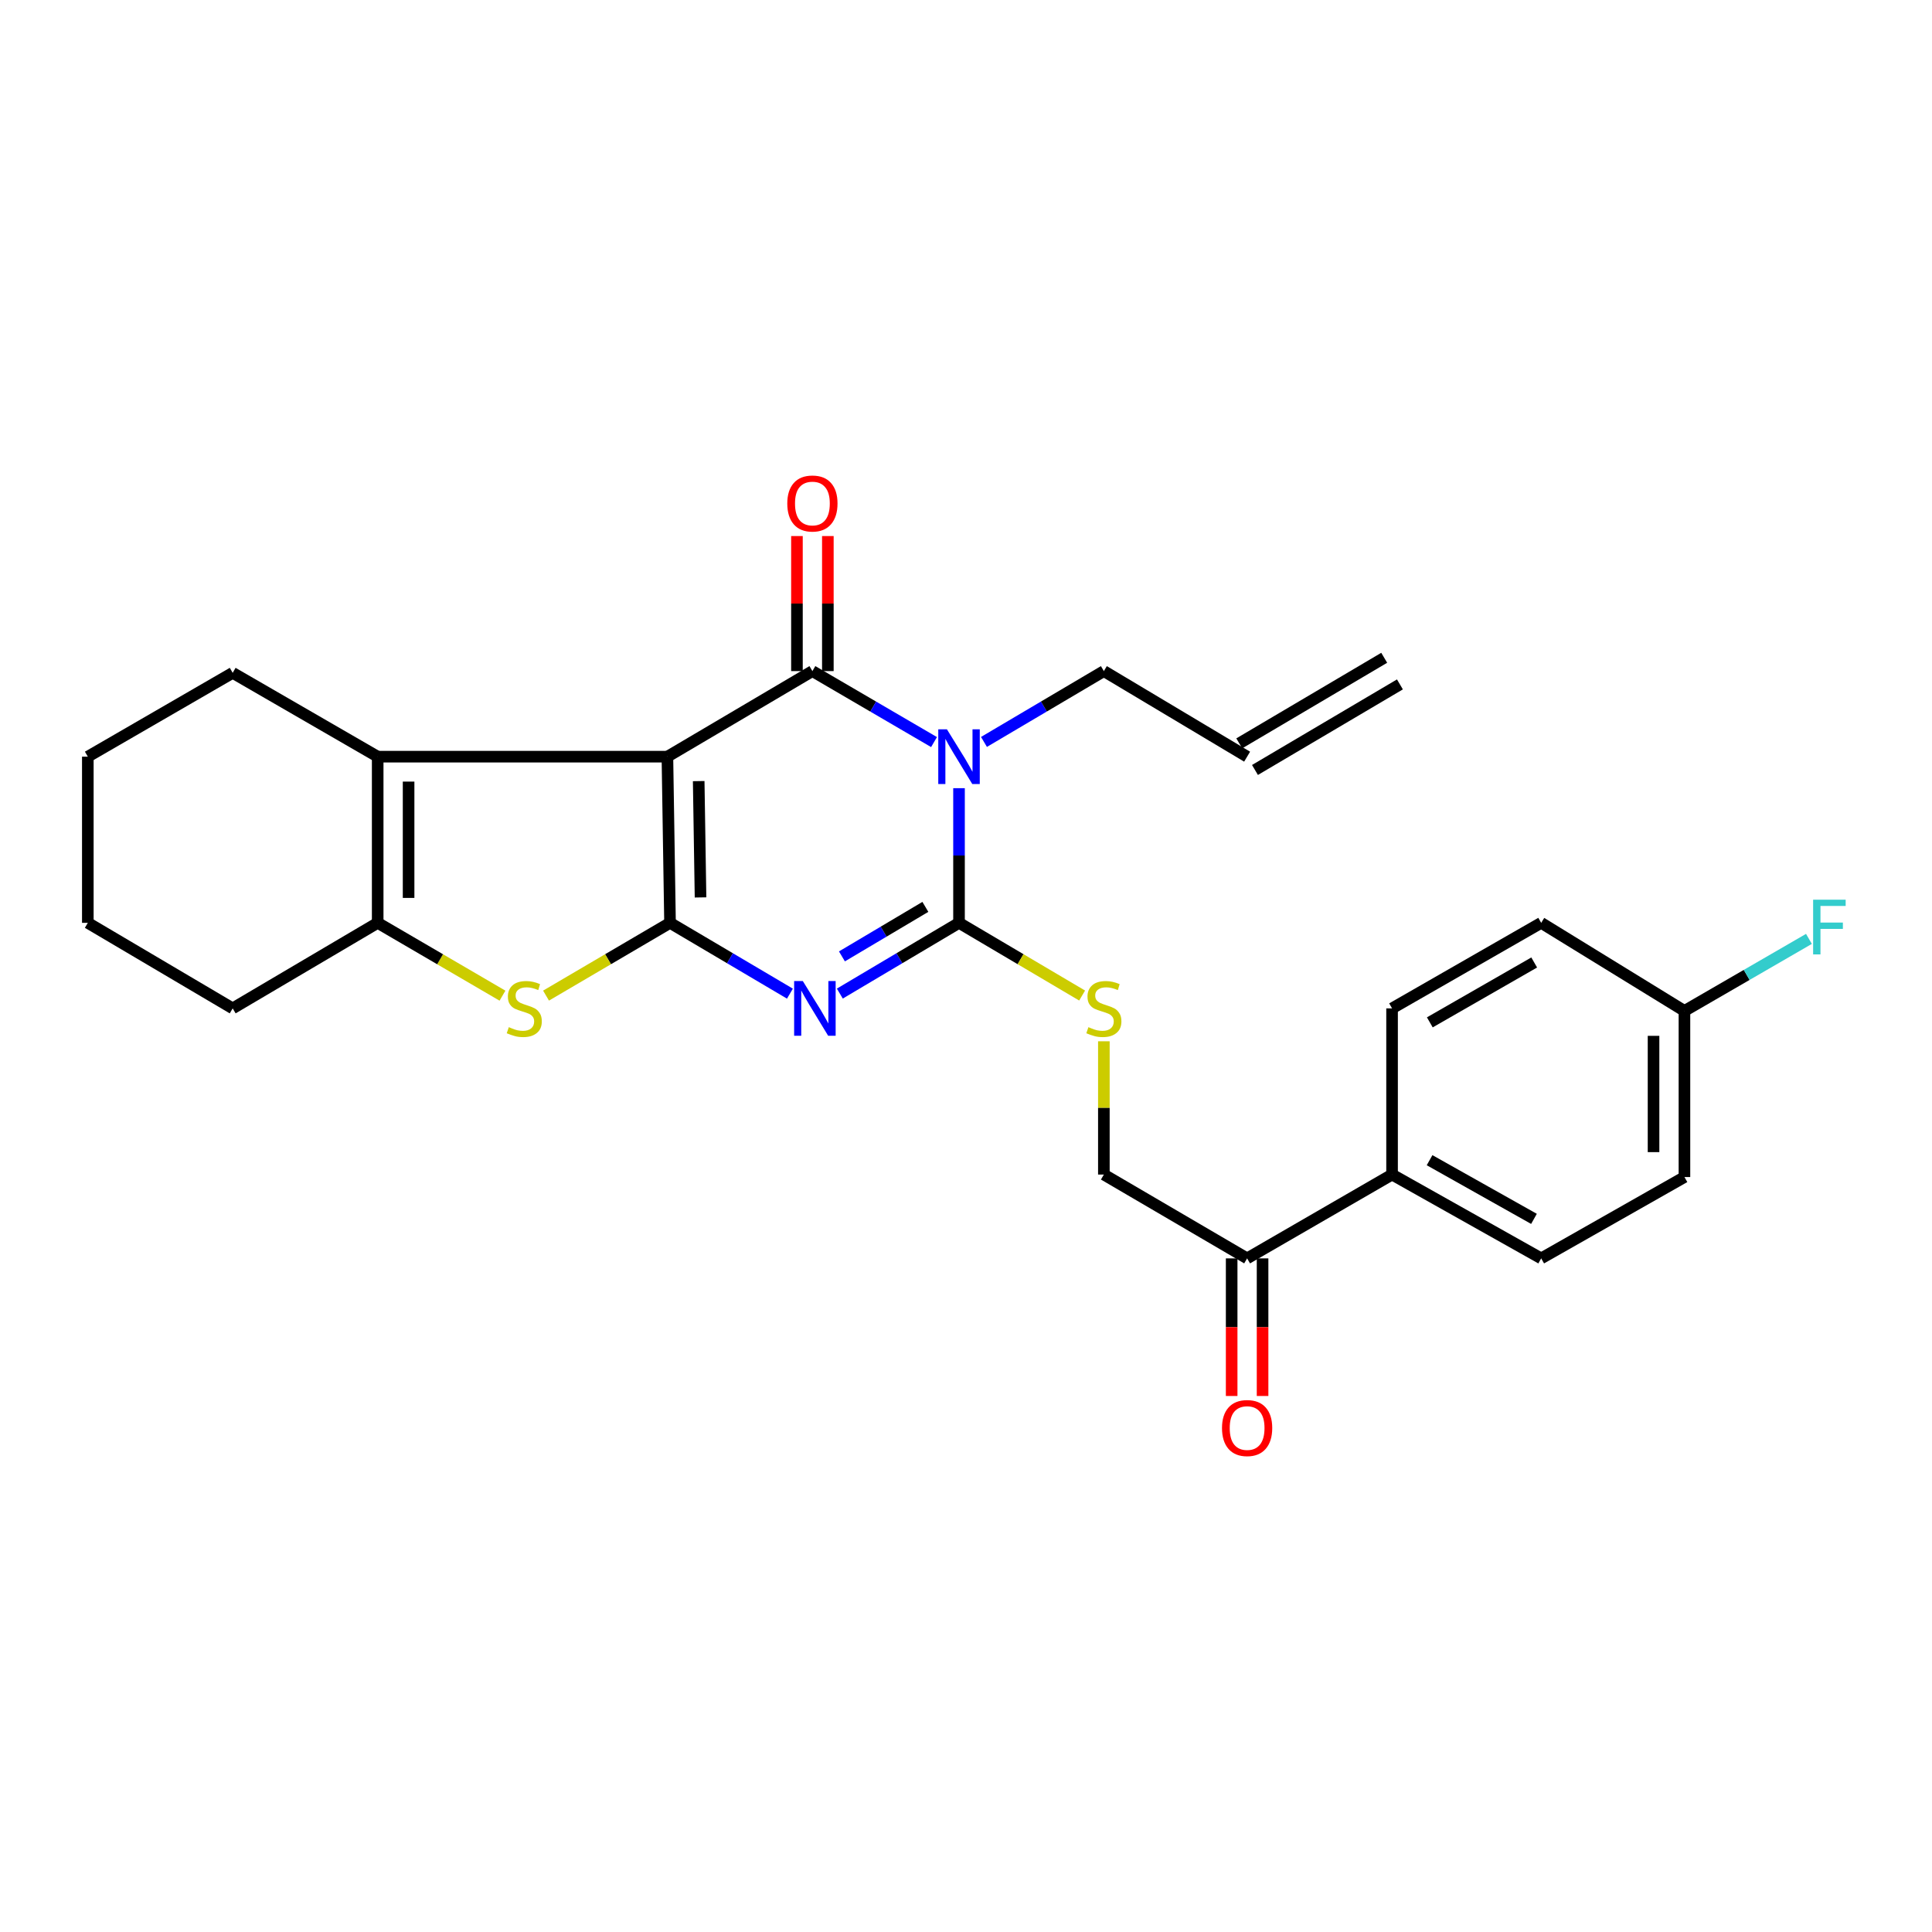 <?xml version='1.0' encoding='iso-8859-1'?>
<svg version='1.1' baseProfile='full'
              xmlns='http://www.w3.org/2000/svg'
                      xmlns:rdkit='http://www.rdkit.org/xml'
                      xmlns:xlink='http://www.w3.org/1999/xlink'
                  xml:space='preserve'
width='1000px' height='1000px' viewBox='0 0 1000 1000'>
<!-- END OF HEADER -->
<rect style='opacity:1.0;fill:#FFFFFF;stroke:none' width='1000' height='1000' x='0' y='0'> </rect>
<path class='bond-0' d='M 345.445,391.651 L 346.804,477.662' style='fill:none;fill-rule:evenodd;stroke:#000000;stroke-width:6px;stroke-linecap:butt;stroke-linejoin:miter;stroke-opacity:1' />
<path class='bond-0' d='M 361.644,404.299 L 362.596,464.507' style='fill:none;fill-rule:evenodd;stroke:#000000;stroke-width:6px;stroke-linecap:butt;stroke-linejoin:miter;stroke-opacity:1' />
<path class='bond-2' d='M 345.445,391.651 L 420.498,347.356' style='fill:none;fill-rule:evenodd;stroke:#000000;stroke-width:6px;stroke-linecap:butt;stroke-linejoin:miter;stroke-opacity:1' />
<path class='bond-6' d='M 345.445,391.651 L 195.49,391.651' style='fill:none;fill-rule:evenodd;stroke:#000000;stroke-width:6px;stroke-linecap:butt;stroke-linejoin:miter;stroke-opacity:1' />
<path class='bond-1' d='M 346.804,477.662 L 377.837,495.986' style='fill:none;fill-rule:evenodd;stroke:#000000;stroke-width:6px;stroke-linecap:butt;stroke-linejoin:miter;stroke-opacity:1' />
<path class='bond-1' d='M 377.837,495.986 L 408.869,514.311' style='fill:none;fill-rule:evenodd;stroke:#0000FF;stroke-width:6px;stroke-linecap:butt;stroke-linejoin:miter;stroke-opacity:1' />
<path class='bond-5' d='M 346.804,477.662 L 314.716,496.494' style='fill:none;fill-rule:evenodd;stroke:#000000;stroke-width:6px;stroke-linecap:butt;stroke-linejoin:miter;stroke-opacity:1' />
<path class='bond-5' d='M 314.716,496.494 L 282.627,515.326' style='fill:none;fill-rule:evenodd;stroke:#CCCC00;stroke-width:6px;stroke-linecap:butt;stroke-linejoin:miter;stroke-opacity:1' />
<path class='bond-28' d='M 434.695,514.277 L 465.541,495.969' style='fill:none;fill-rule:evenodd;stroke:#0000FF;stroke-width:6px;stroke-linecap:butt;stroke-linejoin:miter;stroke-opacity:1' />
<path class='bond-28' d='M 465.541,495.969 L 496.386,477.662' style='fill:none;fill-rule:evenodd;stroke:#000000;stroke-width:6px;stroke-linecap:butt;stroke-linejoin:miter;stroke-opacity:1' />
<path class='bond-28' d='M 435.784,495.028 L 457.376,482.213' style='fill:none;fill-rule:evenodd;stroke:#0000FF;stroke-width:6px;stroke-linecap:butt;stroke-linejoin:miter;stroke-opacity:1' />
<path class='bond-28' d='M 457.376,482.213 L 478.968,469.397' style='fill:none;fill-rule:evenodd;stroke:#000000;stroke-width:6px;stroke-linecap:butt;stroke-linejoin:miter;stroke-opacity:1' />
<path class='bond-3' d='M 420.498,347.356 L 451.974,365.728' style='fill:none;fill-rule:evenodd;stroke:#000000;stroke-width:6px;stroke-linecap:butt;stroke-linejoin:miter;stroke-opacity:1' />
<path class='bond-3' d='M 451.974,365.728 L 483.45,384.1' style='fill:none;fill-rule:evenodd;stroke:#0000FF;stroke-width:6px;stroke-linecap:butt;stroke-linejoin:miter;stroke-opacity:1' />
<path class='bond-9' d='M 428.496,347.356 L 428.496,312.407' style='fill:none;fill-rule:evenodd;stroke:#000000;stroke-width:6px;stroke-linecap:butt;stroke-linejoin:miter;stroke-opacity:1' />
<path class='bond-9' d='M 428.496,312.407 L 428.496,277.458' style='fill:none;fill-rule:evenodd;stroke:#FF0000;stroke-width:6px;stroke-linecap:butt;stroke-linejoin:miter;stroke-opacity:1' />
<path class='bond-9' d='M 412.499,347.356 L 412.499,312.407' style='fill:none;fill-rule:evenodd;stroke:#000000;stroke-width:6px;stroke-linecap:butt;stroke-linejoin:miter;stroke-opacity:1' />
<path class='bond-9' d='M 412.499,312.407 L 412.499,277.458' style='fill:none;fill-rule:evenodd;stroke:#FF0000;stroke-width:6px;stroke-linecap:butt;stroke-linejoin:miter;stroke-opacity:1' />
<path class='bond-4' d='M 496.386,407.961 L 496.386,442.811' style='fill:none;fill-rule:evenodd;stroke:#0000FF;stroke-width:6px;stroke-linecap:butt;stroke-linejoin:miter;stroke-opacity:1' />
<path class='bond-4' d='M 496.386,442.811 L 496.386,477.662' style='fill:none;fill-rule:evenodd;stroke:#000000;stroke-width:6px;stroke-linecap:butt;stroke-linejoin:miter;stroke-opacity:1' />
<path class='bond-13' d='M 509.303,384.019 L 540.331,365.688' style='fill:none;fill-rule:evenodd;stroke:#0000FF;stroke-width:6px;stroke-linecap:butt;stroke-linejoin:miter;stroke-opacity:1' />
<path class='bond-13' d='M 540.331,365.688 L 571.359,347.356' style='fill:none;fill-rule:evenodd;stroke:#000000;stroke-width:6px;stroke-linecap:butt;stroke-linejoin:miter;stroke-opacity:1' />
<path class='bond-8' d='M 496.386,477.662 L 528.244,496.476' style='fill:none;fill-rule:evenodd;stroke:#000000;stroke-width:6px;stroke-linecap:butt;stroke-linejoin:miter;stroke-opacity:1' />
<path class='bond-8' d='M 528.244,496.476 L 560.103,515.29' style='fill:none;fill-rule:evenodd;stroke:#CCCC00;stroke-width:6px;stroke-linecap:butt;stroke-linejoin:miter;stroke-opacity:1' />
<path class='bond-27' d='M 260.084,515.358 L 227.787,496.51' style='fill:none;fill-rule:evenodd;stroke:#CCCC00;stroke-width:6px;stroke-linecap:butt;stroke-linejoin:miter;stroke-opacity:1' />
<path class='bond-27' d='M 227.787,496.51 L 195.49,477.662' style='fill:none;fill-rule:evenodd;stroke:#000000;stroke-width:6px;stroke-linecap:butt;stroke-linejoin:miter;stroke-opacity:1' />
<path class='bond-7' d='M 195.49,391.651 L 195.49,477.662' style='fill:none;fill-rule:evenodd;stroke:#000000;stroke-width:6px;stroke-linecap:butt;stroke-linejoin:miter;stroke-opacity:1' />
<path class='bond-7' d='M 211.487,404.552 L 211.487,464.76' style='fill:none;fill-rule:evenodd;stroke:#000000;stroke-width:6px;stroke-linecap:butt;stroke-linejoin:miter;stroke-opacity:1' />
<path class='bond-20' d='M 195.49,391.651 L 120.437,348.263' style='fill:none;fill-rule:evenodd;stroke:#000000;stroke-width:6px;stroke-linecap:butt;stroke-linejoin:miter;stroke-opacity:1' />
<path class='bond-23' d='M 195.49,477.662 L 120.437,521.938' style='fill:none;fill-rule:evenodd;stroke:#000000;stroke-width:6px;stroke-linecap:butt;stroke-linejoin:miter;stroke-opacity:1' />
<path class='bond-12' d='M 571.359,538.969 L 571.359,573.459' style='fill:none;fill-rule:evenodd;stroke:#CCCC00;stroke-width:6px;stroke-linecap:butt;stroke-linejoin:miter;stroke-opacity:1' />
<path class='bond-12' d='M 571.359,573.459 L 571.359,607.949' style='fill:none;fill-rule:evenodd;stroke:#000000;stroke-width:6px;stroke-linecap:butt;stroke-linejoin:miter;stroke-opacity:1' />
<path class='bond-10' d='M 645.506,651.337 L 571.359,607.949' style='fill:none;fill-rule:evenodd;stroke:#000000;stroke-width:6px;stroke-linecap:butt;stroke-linejoin:miter;stroke-opacity:1' />
<path class='bond-11' d='M 645.506,651.337 L 720.532,607.949' style='fill:none;fill-rule:evenodd;stroke:#000000;stroke-width:6px;stroke-linecap:butt;stroke-linejoin:miter;stroke-opacity:1' />
<path class='bond-14' d='M 637.507,651.337 L 637.507,686.948' style='fill:none;fill-rule:evenodd;stroke:#000000;stroke-width:6px;stroke-linecap:butt;stroke-linejoin:miter;stroke-opacity:1' />
<path class='bond-14' d='M 637.507,686.948 L 637.507,722.559' style='fill:none;fill-rule:evenodd;stroke:#FF0000;stroke-width:6px;stroke-linecap:butt;stroke-linejoin:miter;stroke-opacity:1' />
<path class='bond-14' d='M 653.505,651.337 L 653.505,686.948' style='fill:none;fill-rule:evenodd;stroke:#000000;stroke-width:6px;stroke-linecap:butt;stroke-linejoin:miter;stroke-opacity:1' />
<path class='bond-14' d='M 653.505,686.948 L 653.505,722.559' style='fill:none;fill-rule:evenodd;stroke:#FF0000;stroke-width:6px;stroke-linecap:butt;stroke-linejoin:miter;stroke-opacity:1' />
<path class='bond-16' d='M 720.532,607.949 L 797.718,651.337' style='fill:none;fill-rule:evenodd;stroke:#000000;stroke-width:6px;stroke-linecap:butt;stroke-linejoin:miter;stroke-opacity:1' />
<path class='bond-16' d='M 739.949,600.513 L 793.979,630.884' style='fill:none;fill-rule:evenodd;stroke:#000000;stroke-width:6px;stroke-linecap:butt;stroke-linejoin:miter;stroke-opacity:1' />
<path class='bond-17' d='M 720.532,607.949 L 720.532,521.938' style='fill:none;fill-rule:evenodd;stroke:#000000;stroke-width:6px;stroke-linecap:butt;stroke-linejoin:miter;stroke-opacity:1' />
<path class='bond-15' d='M 571.359,347.356 L 645.506,391.651' style='fill:none;fill-rule:evenodd;stroke:#000000;stroke-width:6px;stroke-linecap:butt;stroke-linejoin:miter;stroke-opacity:1' />
<path class='bond-18' d='M 649.572,398.538 L 724.599,354.244' style='fill:none;fill-rule:evenodd;stroke:#000000;stroke-width:6px;stroke-linecap:butt;stroke-linejoin:miter;stroke-opacity:1' />
<path class='bond-18' d='M 641.44,384.763 L 716.466,340.469' style='fill:none;fill-rule:evenodd;stroke:#000000;stroke-width:6px;stroke-linecap:butt;stroke-linejoin:miter;stroke-opacity:1' />
<path class='bond-21' d='M 797.718,651.337 L 871.865,609.238' style='fill:none;fill-rule:evenodd;stroke:#000000;stroke-width:6px;stroke-linecap:butt;stroke-linejoin:miter;stroke-opacity:1' />
<path class='bond-22' d='M 720.532,521.938 L 797.718,477.662' style='fill:none;fill-rule:evenodd;stroke:#000000;stroke-width:6px;stroke-linecap:butt;stroke-linejoin:miter;stroke-opacity:1' />
<path class='bond-22' d='M 740.07,529.173 L 794.1,498.179' style='fill:none;fill-rule:evenodd;stroke:#000000;stroke-width:6px;stroke-linecap:butt;stroke-linejoin:miter;stroke-opacity:1' />
<path class='bond-19' d='M 871.865,523.254 L 797.718,477.662' style='fill:none;fill-rule:evenodd;stroke:#000000;stroke-width:6px;stroke-linecap:butt;stroke-linejoin:miter;stroke-opacity:1' />
<path class='bond-24' d='M 871.865,523.254 L 904.085,504.609' style='fill:none;fill-rule:evenodd;stroke:#000000;stroke-width:6px;stroke-linecap:butt;stroke-linejoin:miter;stroke-opacity:1' />
<path class='bond-24' d='M 904.085,504.609 L 936.304,485.965' style='fill:none;fill-rule:evenodd;stroke:#33CCCC;stroke-width:6px;stroke-linecap:butt;stroke-linejoin:miter;stroke-opacity:1' />
<path class='bond-30' d='M 871.865,523.254 L 871.865,609.238' style='fill:none;fill-rule:evenodd;stroke:#000000;stroke-width:6px;stroke-linecap:butt;stroke-linejoin:miter;stroke-opacity:1' />
<path class='bond-30' d='M 855.868,536.151 L 855.868,596.34' style='fill:none;fill-rule:evenodd;stroke:#000000;stroke-width:6px;stroke-linecap:butt;stroke-linejoin:miter;stroke-opacity:1' />
<path class='bond-25' d='M 120.437,348.263 L 45.455,391.651' style='fill:none;fill-rule:evenodd;stroke:#000000;stroke-width:6px;stroke-linecap:butt;stroke-linejoin:miter;stroke-opacity:1' />
<path class='bond-29' d='M 120.437,521.938 L 45.455,477.662' style='fill:none;fill-rule:evenodd;stroke:#000000;stroke-width:6px;stroke-linecap:butt;stroke-linejoin:miter;stroke-opacity:1' />
<path class='bond-26' d='M 45.455,391.651 L 45.455,477.662' style='fill:none;fill-rule:evenodd;stroke:#000000;stroke-width:6px;stroke-linecap:butt;stroke-linejoin:miter;stroke-opacity:1' />
<path  class='atom-2' d='M 415.526 507.778
L 424.806 522.778
Q 425.726 524.258, 427.206 526.938
Q 428.686 529.618, 428.766 529.778
L 428.766 507.778
L 432.526 507.778
L 432.526 536.098
L 428.646 536.098
L 418.686 519.698
Q 417.526 517.778, 416.286 515.578
Q 415.086 513.378, 414.726 512.698
L 414.726 536.098
L 411.046 536.098
L 411.046 507.778
L 415.526 507.778
' fill='#0000FF'/>
<path  class='atom-4' d='M 490.126 377.491
L 499.406 392.491
Q 500.326 393.971, 501.806 396.651
Q 503.286 399.331, 503.366 399.491
L 503.366 377.491
L 507.126 377.491
L 507.126 405.811
L 503.246 405.811
L 493.286 389.411
Q 492.126 387.491, 490.886 385.291
Q 489.686 383.091, 489.326 382.411
L 489.326 405.811
L 485.646 405.811
L 485.646 377.491
L 490.126 377.491
' fill='#0000FF'/>
<path  class='atom-6' d='M 263.36 531.658
Q 263.68 531.778, 265 532.338
Q 266.32 532.898, 267.76 533.258
Q 269.24 533.578, 270.68 533.578
Q 273.36 533.578, 274.92 532.298
Q 276.48 530.978, 276.48 528.698
Q 276.48 527.138, 275.68 526.178
Q 274.92 525.218, 273.72 524.698
Q 272.52 524.178, 270.52 523.578
Q 268 522.818, 266.48 522.098
Q 265 521.378, 263.92 519.858
Q 262.88 518.338, 262.88 515.778
Q 262.88 512.218, 265.28 510.018
Q 267.72 507.818, 272.52 507.818
Q 275.8 507.818, 279.52 509.378
L 278.6 512.458
Q 275.2 511.058, 272.64 511.058
Q 269.88 511.058, 268.36 512.218
Q 266.84 513.338, 266.88 515.298
Q 266.88 516.818, 267.64 517.738
Q 268.44 518.658, 269.56 519.178
Q 270.72 519.698, 272.64 520.298
Q 275.2 521.098, 276.72 521.898
Q 278.24 522.698, 279.32 524.338
Q 280.44 525.938, 280.44 528.698
Q 280.44 532.618, 277.8 534.738
Q 275.2 536.818, 270.84 536.818
Q 268.32 536.818, 266.4 536.258
Q 264.52 535.738, 262.28 534.818
L 263.36 531.658
' fill='#CCCC00'/>
<path  class='atom-9' d='M 563.359 531.658
Q 563.679 531.778, 564.999 532.338
Q 566.319 532.898, 567.759 533.258
Q 569.239 533.578, 570.679 533.578
Q 573.359 533.578, 574.919 532.298
Q 576.479 530.978, 576.479 528.698
Q 576.479 527.138, 575.679 526.178
Q 574.919 525.218, 573.719 524.698
Q 572.519 524.178, 570.519 523.578
Q 567.999 522.818, 566.479 522.098
Q 564.999 521.378, 563.919 519.858
Q 562.879 518.338, 562.879 515.778
Q 562.879 512.218, 565.279 510.018
Q 567.719 507.818, 572.519 507.818
Q 575.799 507.818, 579.519 509.378
L 578.599 512.458
Q 575.199 511.058, 572.639 511.058
Q 569.879 511.058, 568.359 512.218
Q 566.839 513.338, 566.879 515.298
Q 566.879 516.818, 567.639 517.738
Q 568.439 518.658, 569.559 519.178
Q 570.719 519.698, 572.639 520.298
Q 575.199 521.098, 576.719 521.898
Q 578.239 522.698, 579.319 524.338
Q 580.439 525.938, 580.439 528.698
Q 580.439 532.618, 577.799 534.738
Q 575.199 536.818, 570.839 536.818
Q 568.319 536.818, 566.399 536.258
Q 564.519 535.738, 562.279 534.818
L 563.359 531.658
' fill='#CCCC00'/>
<path  class='atom-10' d='M 407.498 260.608
Q 407.498 253.808, 410.858 250.008
Q 414.218 246.208, 420.498 246.208
Q 426.778 246.208, 430.138 250.008
Q 433.498 253.808, 433.498 260.608
Q 433.498 267.488, 430.098 271.408
Q 426.698 275.288, 420.498 275.288
Q 414.258 275.288, 410.858 271.408
Q 407.498 267.528, 407.498 260.608
M 420.498 272.088
Q 424.818 272.088, 427.138 269.208
Q 429.498 266.288, 429.498 260.608
Q 429.498 255.048, 427.138 252.248
Q 424.818 249.408, 420.498 249.408
Q 416.178 249.408, 413.818 252.208
Q 411.498 255.008, 411.498 260.608
Q 411.498 266.328, 413.818 269.208
Q 416.178 272.088, 420.498 272.088
' fill='#FF0000'/>
<path  class='atom-15' d='M 632.506 739.152
Q 632.506 732.352, 635.866 728.552
Q 639.226 724.752, 645.506 724.752
Q 651.786 724.752, 655.146 728.552
Q 658.506 732.352, 658.506 739.152
Q 658.506 746.032, 655.106 749.952
Q 651.706 753.832, 645.506 753.832
Q 639.266 753.832, 635.866 749.952
Q 632.506 746.072, 632.506 739.152
M 645.506 750.632
Q 649.826 750.632, 652.146 747.752
Q 654.506 744.832, 654.506 739.152
Q 654.506 733.592, 652.146 730.792
Q 649.826 727.952, 645.506 727.952
Q 641.186 727.952, 638.826 730.752
Q 636.506 733.552, 636.506 739.152
Q 636.506 744.872, 638.826 747.752
Q 641.186 750.632, 645.506 750.632
' fill='#FF0000'/>
<path  class='atom-25' d='M 938.471 465.679
L 955.311 465.679
L 955.311 468.919
L 942.271 468.919
L 942.271 477.519
L 953.871 477.519
L 953.871 480.799
L 942.271 480.799
L 942.271 493.999
L 938.471 493.999
L 938.471 465.679
' fill='#33CCCC'/>
</svg>
